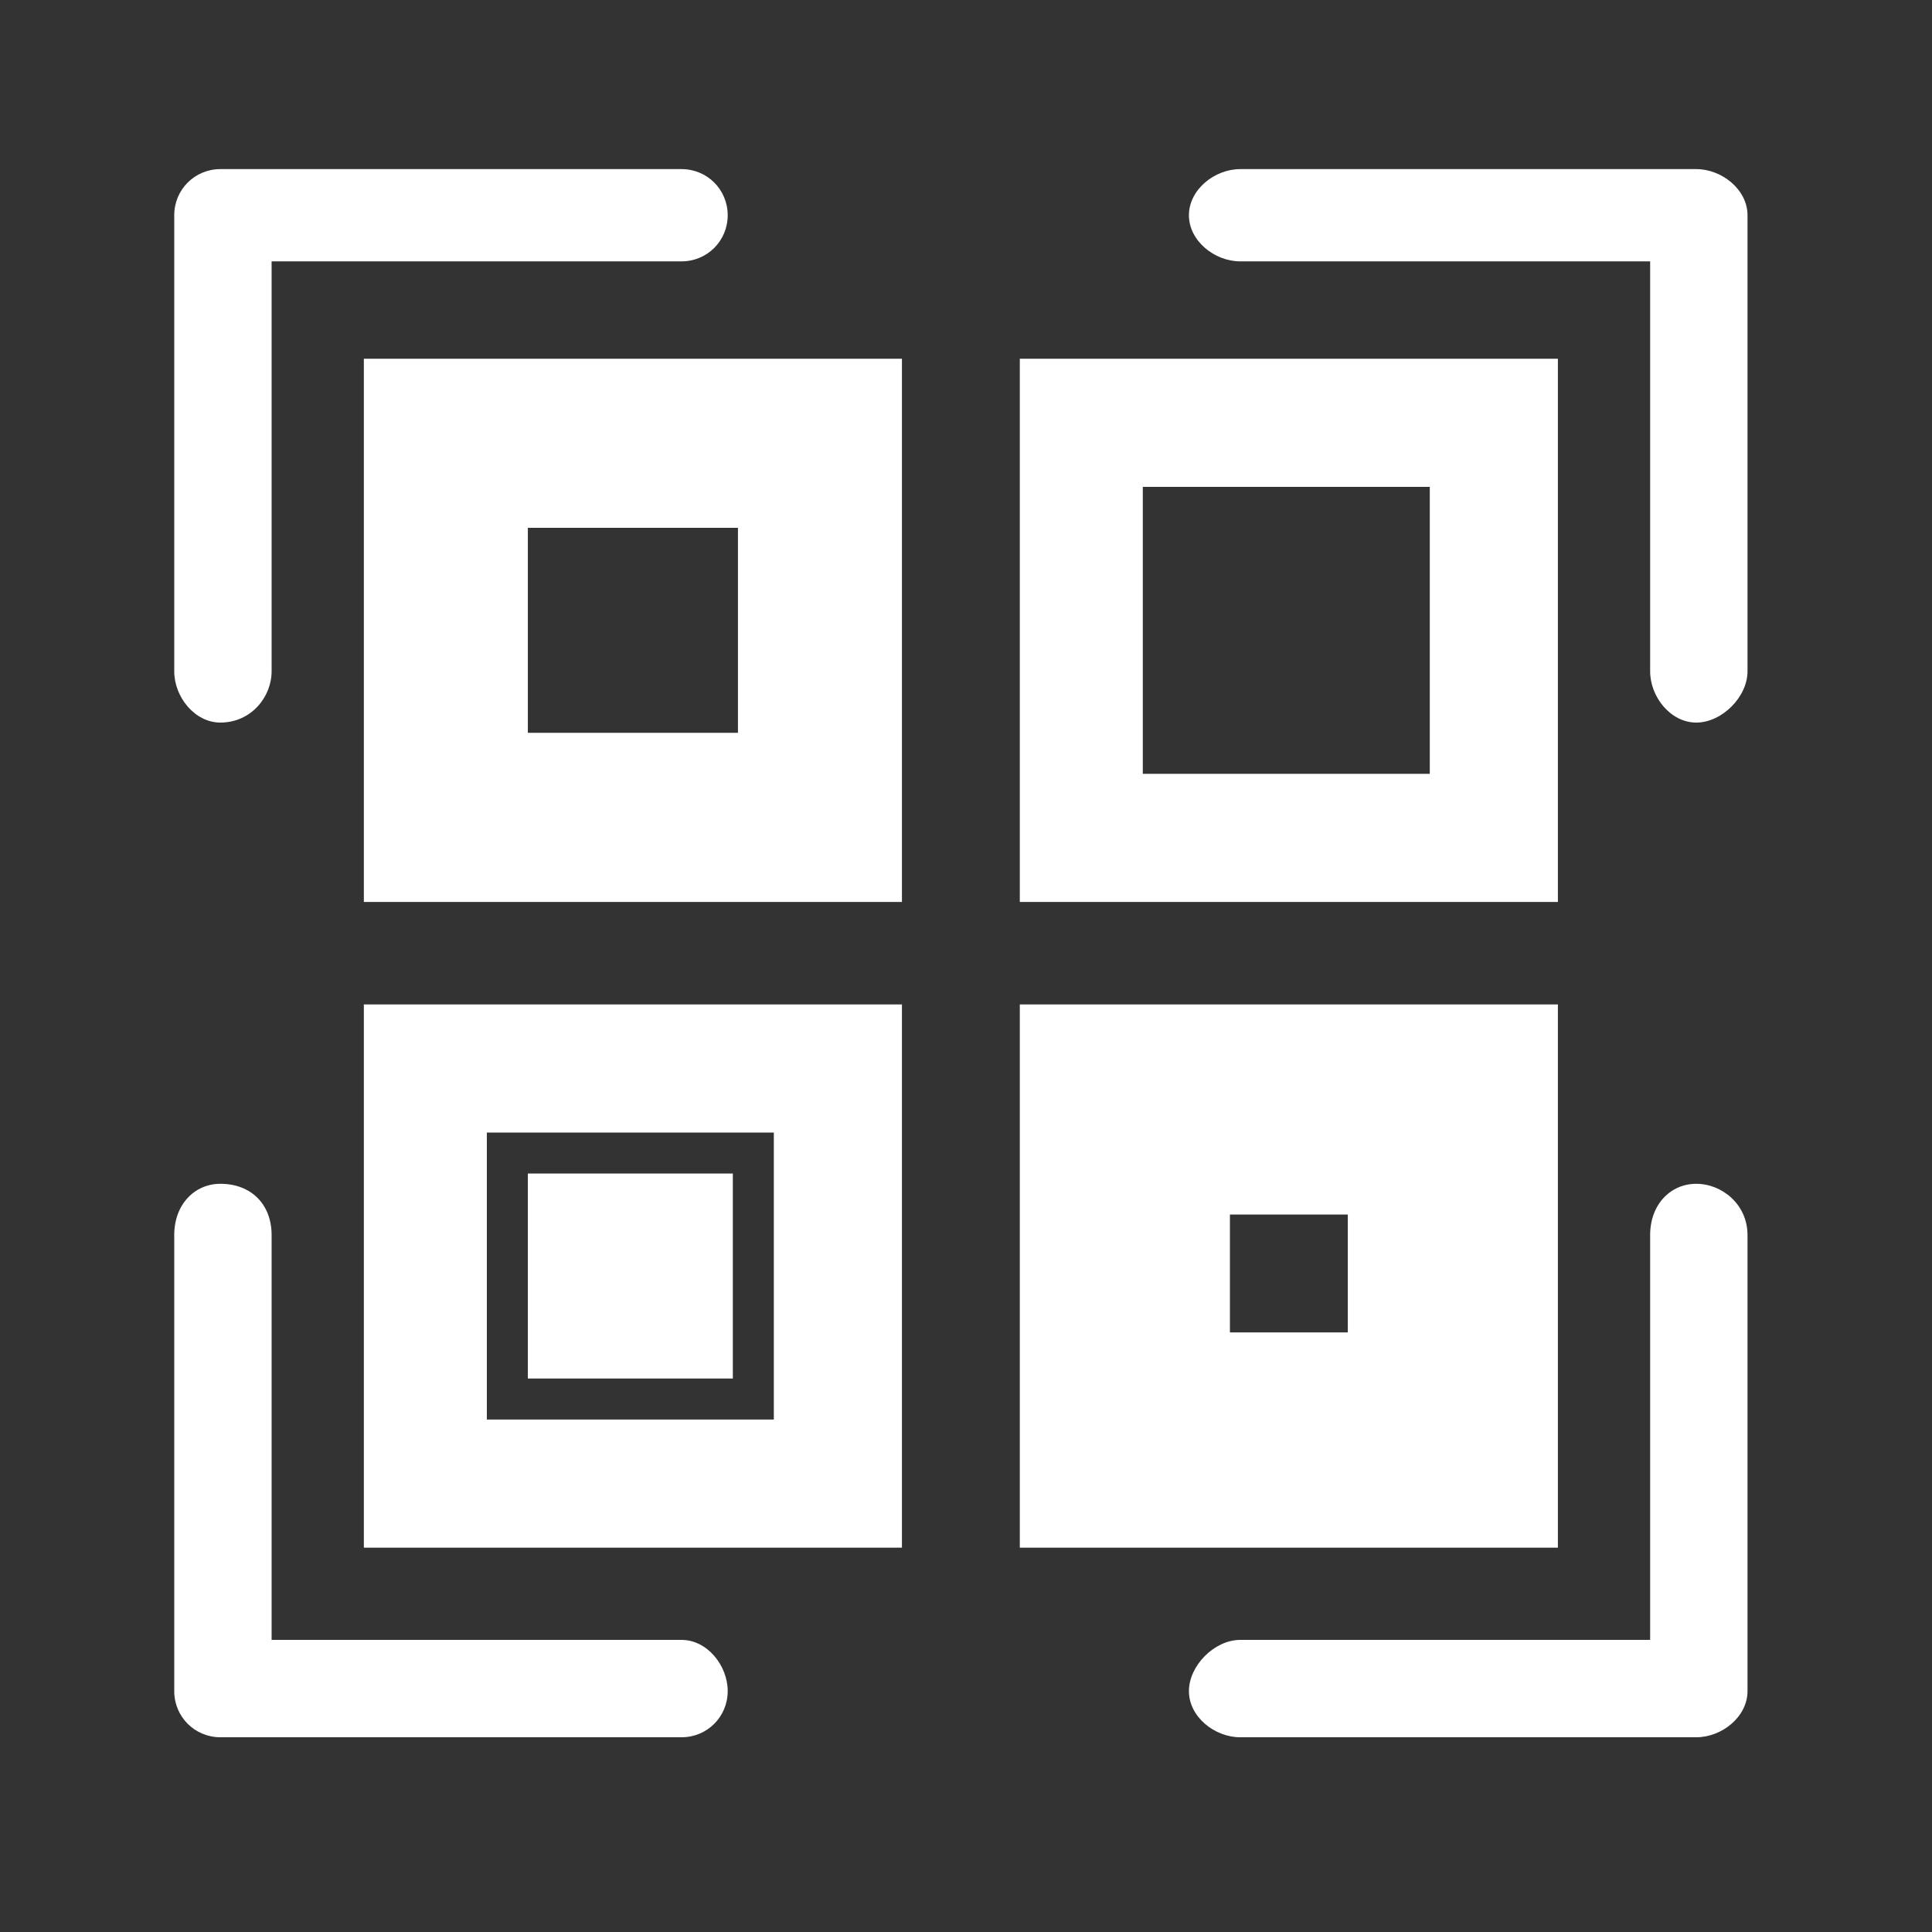 <?xml version="1.0" encoding="UTF-8"?> <svg xmlns="http://www.w3.org/2000/svg" xmlns:xlink="http://www.w3.org/1999/xlink" xmlns:xodm="http://www.corel.com/coreldraw/odm/2003" xml:space="preserve" width="120px" height="120px" version="1.1" style="shape-rendering:geometricPrecision; text-rendering:geometricPrecision; image-rendering:optimizeQuality; fill-rule:evenodd; clip-rule:evenodd" viewBox="0 0 3.77 3.77"><rect x="0" y="0" width="3.77" height="3.77" fill="#333333" stroke="none"/> <defs> <style type="text/css"> .fil0 {fill:none} .fil1 {fill:white} </style> </defs> <g id="Слой_x0020_1">  <g id="_2151461870480"> <rect class="fil0" width="3.77" height="3.77"></rect> <path class="fil1" d="M2.4 2.37l0.23 0 0 0.23 -0.23 0 0 -0.23zm-0.41 -0.41l1.05 0 0 1.06 -1.05 0 0 -1.06zm0.24 -1.01l0.56 0 0 0.56 -0.56 0 0 -0.56zm-0.24 -0.25l1.05 0 0 1.06 -1.05 0 0 -1.06zm-1.28 0l1.05 0 0 1.06 -1.05 0 0 -1.06zm0.32 0.33l0.41 0 0 0.4 -0.41 0 0 -0.4zm-0.32 0.93l1.05 0 0 1.06 -1.05 0 0 -1.06zm0.24 0.25l0.56 0 0 0.56 -0.56 0 0 -0.56zm0.08 0.08l0.4 0 0 0.4 -0.4 0 0 -0.4zm-0.5 -0.98c0,0.05 -0.04,0.1 -0.1,0.1 -0.05,0 -0.09,-0.05 -0.09,-0.1l0 -0.89c0,-0.05 0.04,-0.09 0.09,-0.09l0.9 0c0.05,0 0.09,0.04 0.09,0.09 0,0.05 -0.04,0.09 -0.09,0.09l-0.8 0 0 0.8zm0.8 1.89c0.05,0 0.09,0.05 0.09,0.1 0,0.05 -0.04,0.09 -0.09,0.09l-0.9 0c-0.05,0 -0.09,-0.04 -0.09,-0.09l0 -0.89c0,-0.06 0.04,-0.1 0.09,-0.1 0.06,0 0.1,0.04 0.1,0.1l0 0.79 0.8 0zm1.89 -0.79c0,-0.06 0.04,-0.1 0.09,-0.1 0.05,0 0.1,0.04 0.1,0.1l0 0.89c0,0.05 -0.05,0.09 -0.1,0.09l-0.89 0c-0.05,0 -0.1,-0.04 -0.1,-0.09 0,-0.05 0.05,-0.1 0.1,-0.1l0.8 0 0 -0.79zm-0.8 -1.9c-0.05,0 -0.1,-0.04 -0.1,-0.09 0,-0.05 0.05,-0.09 0.1,-0.09l0.89 0c0.05,0 0.1,0.04 0.1,0.09l0 0.89c0,0.05 -0.05,0.1 -0.1,0.1 -0.05,0 -0.09,-0.05 -0.09,-0.1l0 -0.8 -0.8 0z"></path> </g> </g> </svg> 